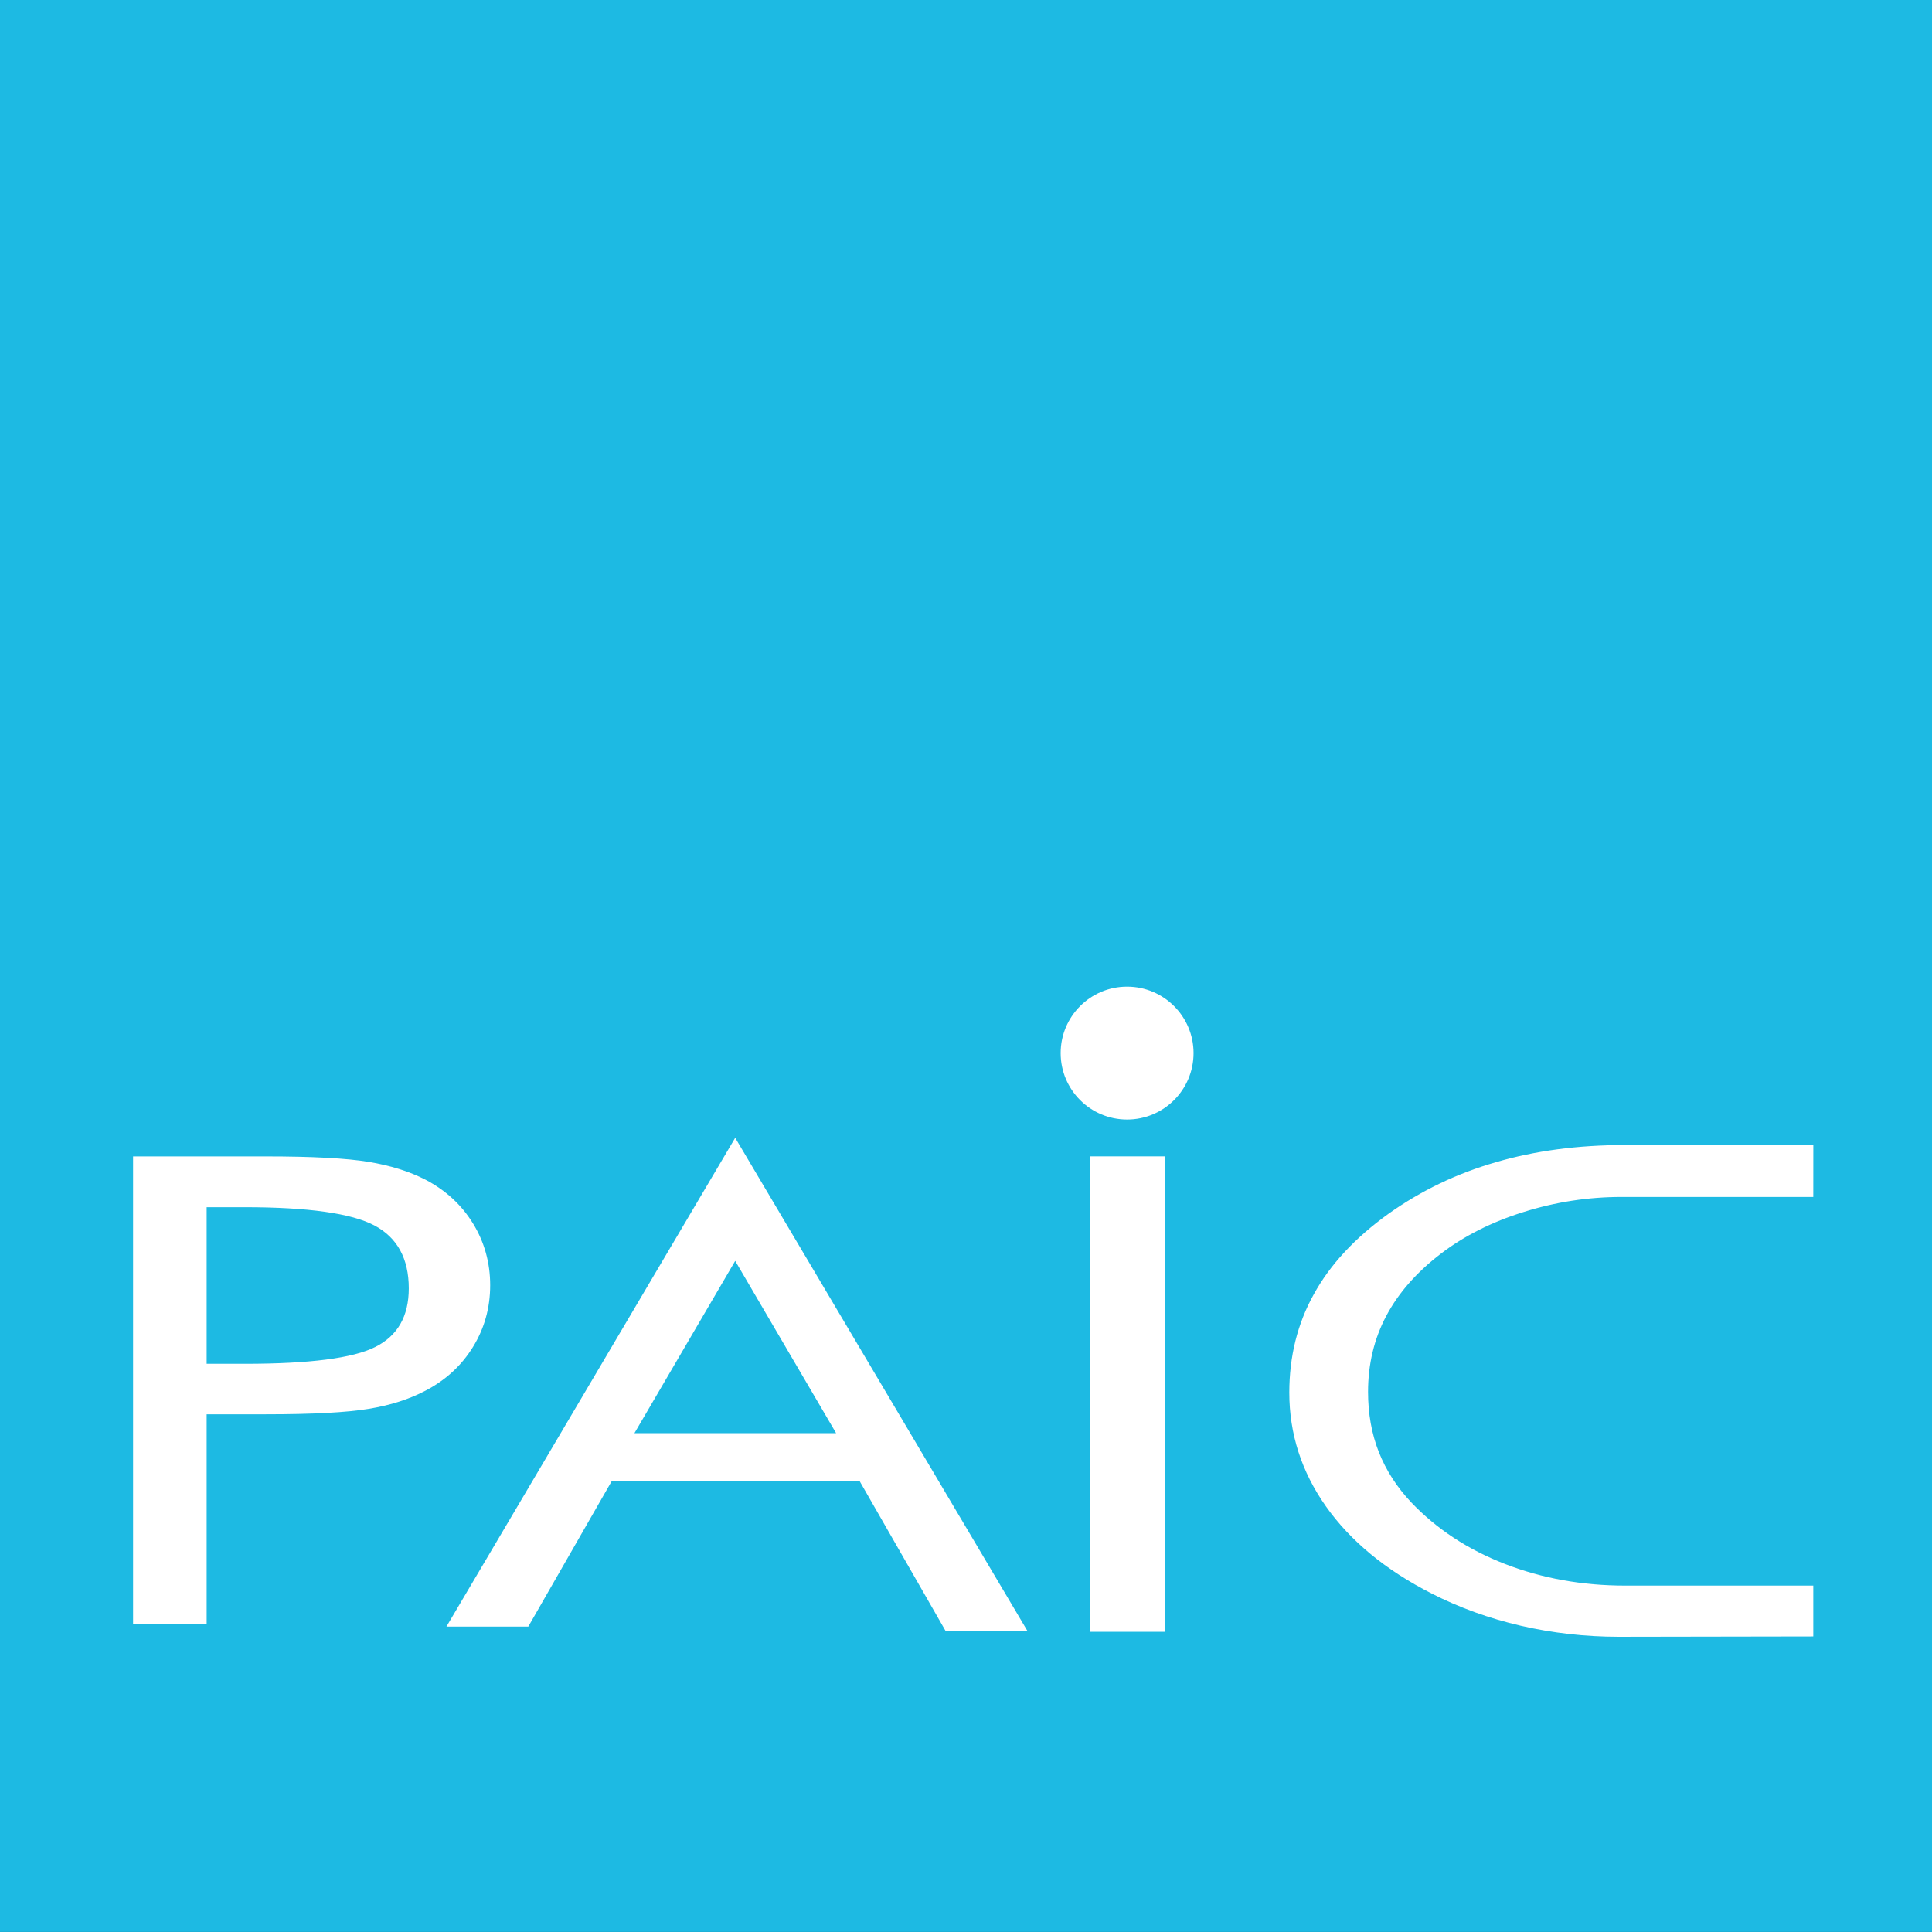 <?xml version="1.0" encoding="UTF-8" standalone="no"?>
<!-- Created with Inkscape (http://www.inkscape.org/) -->

<svg
   width="52.381mm"
   height="52.381mm"
   viewBox="0 0 52.381 52.381"
   version="1.1"
   id="svg1"
   xml:space="preserve"
   xmlns:inkscape="http://www.inkscape.org/namespaces/inkscape"
   xmlns:sodipodi="http://sodipodi.sourceforge.net/DTD/sodipodi-0.dtd"
   xmlns="http://www.w3.org/2000/svg"
   xmlns:svg="http://www.w3.org/2000/svg"><rect x="0" y="0" width="52.381" height="52.381" fill="#333333" stroke="none"/><sodipodi:namedview
     id="namedview1"
     pagecolor="#ffffff"
     bordercolor="#111111"
     borderopacity="1"
     inkscape:showpageshadow="0"
     inkscape:pageopacity="0"
     inkscape:pagecheckerboard="1"
     inkscape:deskcolor="#d1d1d1"
     inkscape:document-units="mm"
     showgrid="false" /><defs
     id="defs1" /><g
     inkscape:label="Vrstva 1"
     inkscape:groupmode="layer"
     id="layer1"
     transform="translate(-78.837,-122.31)"><rect
       style="fill:#ffffff;fill-opacity:1;stroke-width:0.265"
       id="rect1"
       width="51.783"
       height="51.692"
       x="79.09"
       y="122.654" /><path
       d="M 131.218,122.31 H 78.837 v 26.19 26.19 h 52.381 z m -21.823,26.75 c 0.995,0 1.802,0.807 1.802,1.802 0,0.995 -0.807,1.801 -1.802,1.801 -0.995,0 -1.801,-0.807 -1.801,-1.801 0,-0.995 0.806,-1.802 1.801,-1.802 z m -24.955,11.596 v 5.695 H 82.445 v -12.688 h 3.601 c 1.262,0 2.187,0.05 2.784,0.148 0.593,0.098 1.11,0.26 1.546,0.485 0.549,0.287 0.977,0.683 1.286,1.186 0.308,0.503 0.465,1.062 0.465,1.674 0,0.612 -0.156,1.169 -0.465,1.671 -0.309,0.503 -0.737,0.899 -1.286,1.186 -0.437,0.231 -0.949,0.397 -1.542,0.494 -0.589,0.098 -1.518,0.148 -2.788,0.148 h -0.573 z m 0,-1.37 h 1.034 c 1.751,0 2.932,-0.151 3.537,-0.456 0.605,-0.302 0.909,-0.831 0.909,-1.589 0,-0.808 -0.312,-1.379 -0.933,-1.707 -0.621,-0.328 -1.795,-0.494 -3.513,-0.494 h -1.034 z m 14.33,-2.79 -2.732,4.671 h 5.468 z m 0,-3.337 7.921,13.366 h -2.219 l -2.332,-4.065 h -6.714 l -2.266,3.951 h -2.219 z m 9.611,13.393 v -12.89 h 2.043 v 12.89 z m 19.618,-11.79 h -5.193 c -0.909,0 -1.795,0.136 -2.66,0.408 -0.861,0.269 -1.614,0.648 -2.247,1.133 -0.657,0.503 -1.15,1.065 -1.478,1.686 -0.329,0.621 -0.493,1.308 -0.493,2.059 0,0.589 0.096,1.133 0.292,1.63 0.196,0.497 0.489,0.952 0.881,1.367 0.689,0.722 1.534,1.278 2.54,1.668 1.006,0.39 2.091,0.586 3.257,0.586 h 5.101 v 1.379 c -1.883,0 -3.264,0.009 -5.273,0.009 -0.909,0 -1.795,-0.101 -2.656,-0.299 -0.857,-0.198 -1.667,-0.491 -2.416,-0.873 -1.254,-0.639 -2.207,-1.429 -2.868,-2.364 -0.661,-0.938 -0.993,-1.964 -0.993,-3.086 0,-0.976 0.22,-1.867 0.665,-2.666 0.441,-0.802 1.114,-1.526 2.023,-2.18 0.877,-0.624 1.847,-1.092 2.913,-1.399 1.062,-0.311 2.223,-0.465 3.485,-0.465 h 5.121 z"
       style="fill:#1dbae3;fill-rule:evenodd;stroke-width:0.353"
       id="path3"
       sodipodi:nodetypes="ccccccsssssccccscccssccscccscscsccccccccccccccccccccscccsccssccscccscccscc" /></g></svg>
